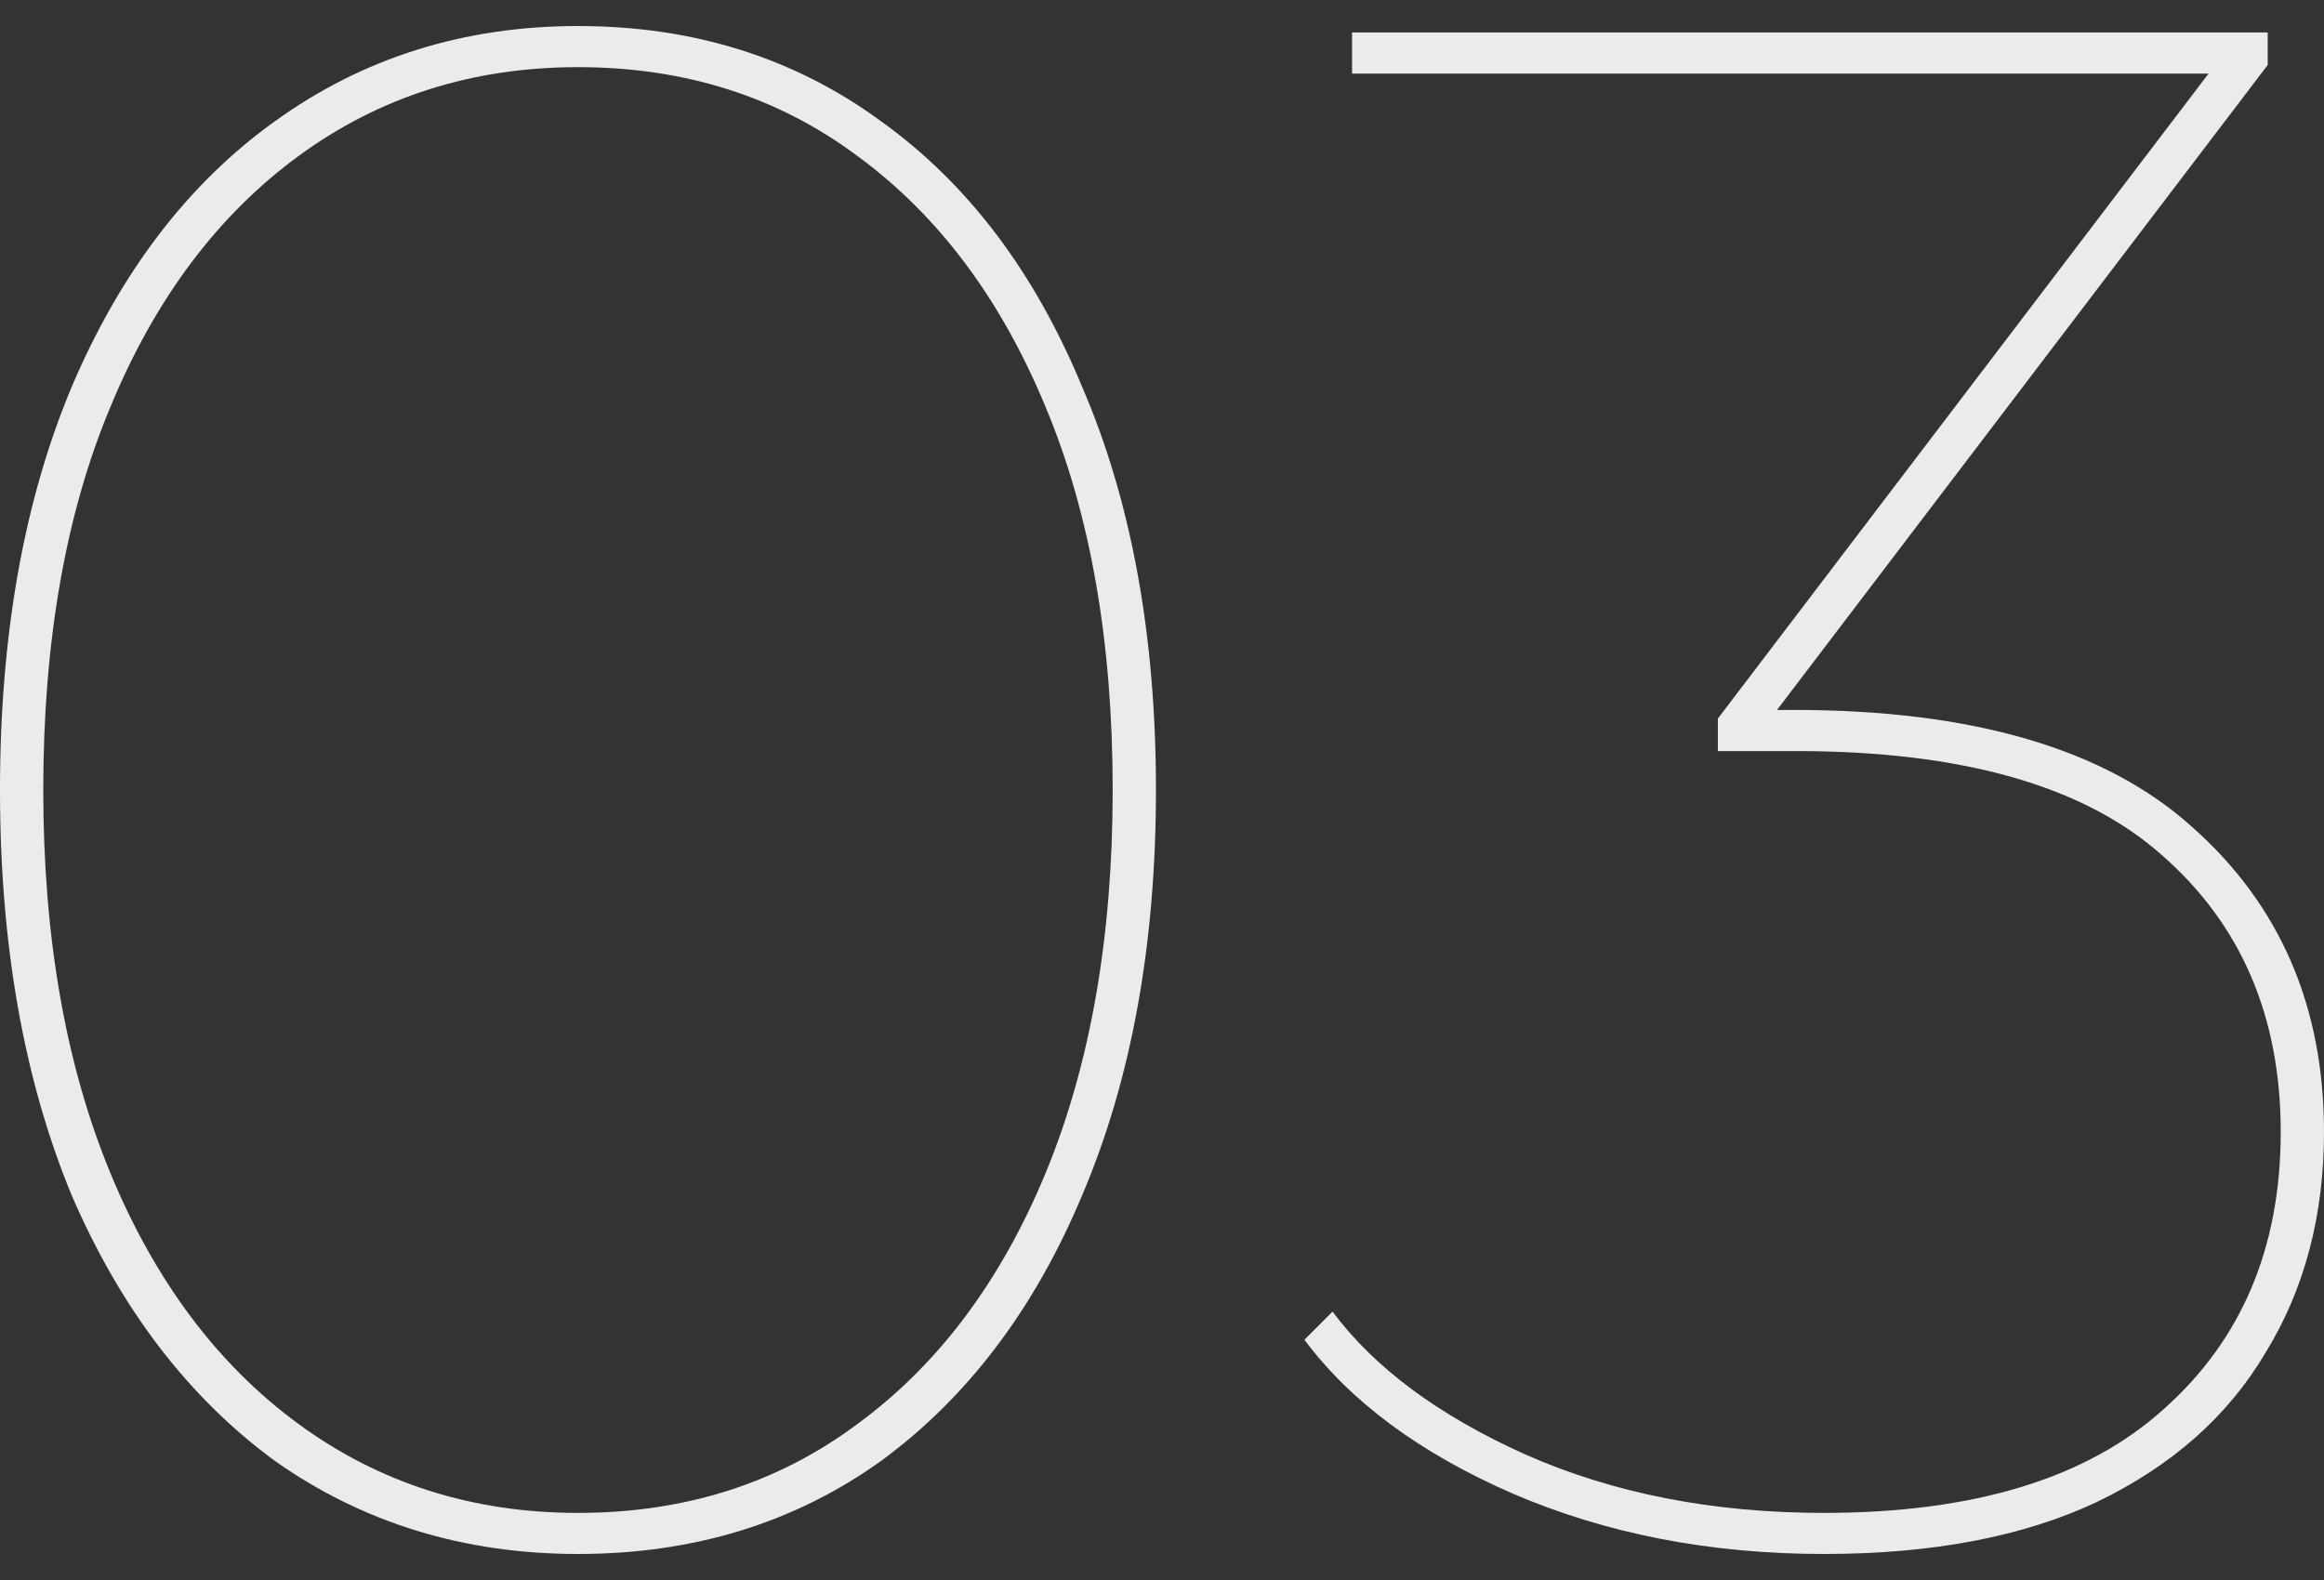 <svg width="50" height="34" viewBox="0 0 50 34" fill="none" xmlns="http://www.w3.org/2000/svg">
<rect x="0" y="0" width="50" height="34" fill="#333333" stroke="none"/>
<path d="M12.435 33.44C9.982 33.44 7.809 32.773 5.915 31.438C4.052 30.072 2.593 28.162 1.537 25.709C0.512 23.225 0 20.322 0 17C0 13.678 0.512 10.79 1.537 8.337C2.593 5.853 4.052 3.944 5.915 2.609C7.809 1.243 9.982 0.56 12.435 0.56C14.919 0.56 17.092 1.243 18.955 2.609C20.818 3.944 22.262 5.853 23.287 8.337C24.342 10.79 24.87 13.678 24.87 17C24.87 20.322 24.342 23.225 23.287 25.709C22.262 28.162 20.818 30.072 18.955 31.438C17.092 32.773 14.919 33.44 12.435 33.44ZM12.435 32.556C14.733 32.556 16.735 31.919 18.443 30.646C20.182 29.373 21.532 27.572 22.495 25.244C23.457 22.915 23.939 20.167 23.939 17C23.939 13.802 23.457 11.054 22.495 8.757C21.532 6.428 20.182 4.627 18.443 3.354C16.735 2.081 14.733 1.445 12.435 1.445C10.168 1.445 8.166 2.081 6.427 3.354C4.688 4.627 3.338 6.428 2.375 8.757C1.413 11.054 0.931 13.802 0.931 17C0.931 20.167 1.413 22.915 2.375 25.244C3.338 27.572 4.688 29.373 6.427 30.646C8.166 31.919 10.168 32.556 12.435 32.556Z" fill="#EAECE9"/>
<path d="M39.242 33.44C36.789 33.44 34.553 33.006 32.535 32.136C30.548 31.267 29.058 30.165 28.064 28.83L28.669 28.224C29.57 29.435 30.952 30.46 32.815 31.298C34.709 32.136 36.851 32.556 39.242 32.556C42.471 32.556 44.908 31.81 46.554 30.32C48.23 28.83 49.069 26.843 49.069 24.359C49.069 21.875 48.215 19.887 46.507 18.397C44.83 16.907 42.207 16.162 38.636 16.162H36.959V15.463L47.764 1.258L47.858 1.584H29.089V0.699H48.789V1.398L37.984 15.603L37.891 15.277H38.59C42.44 15.277 45.296 16.115 47.159 17.792C49.053 19.468 50 21.657 50 24.359C50 26.159 49.581 27.743 48.742 29.109C47.935 30.475 46.724 31.546 45.11 32.323C43.526 33.068 41.57 33.44 39.242 33.44Z" fill="#EAECE9"/>
</svg>
